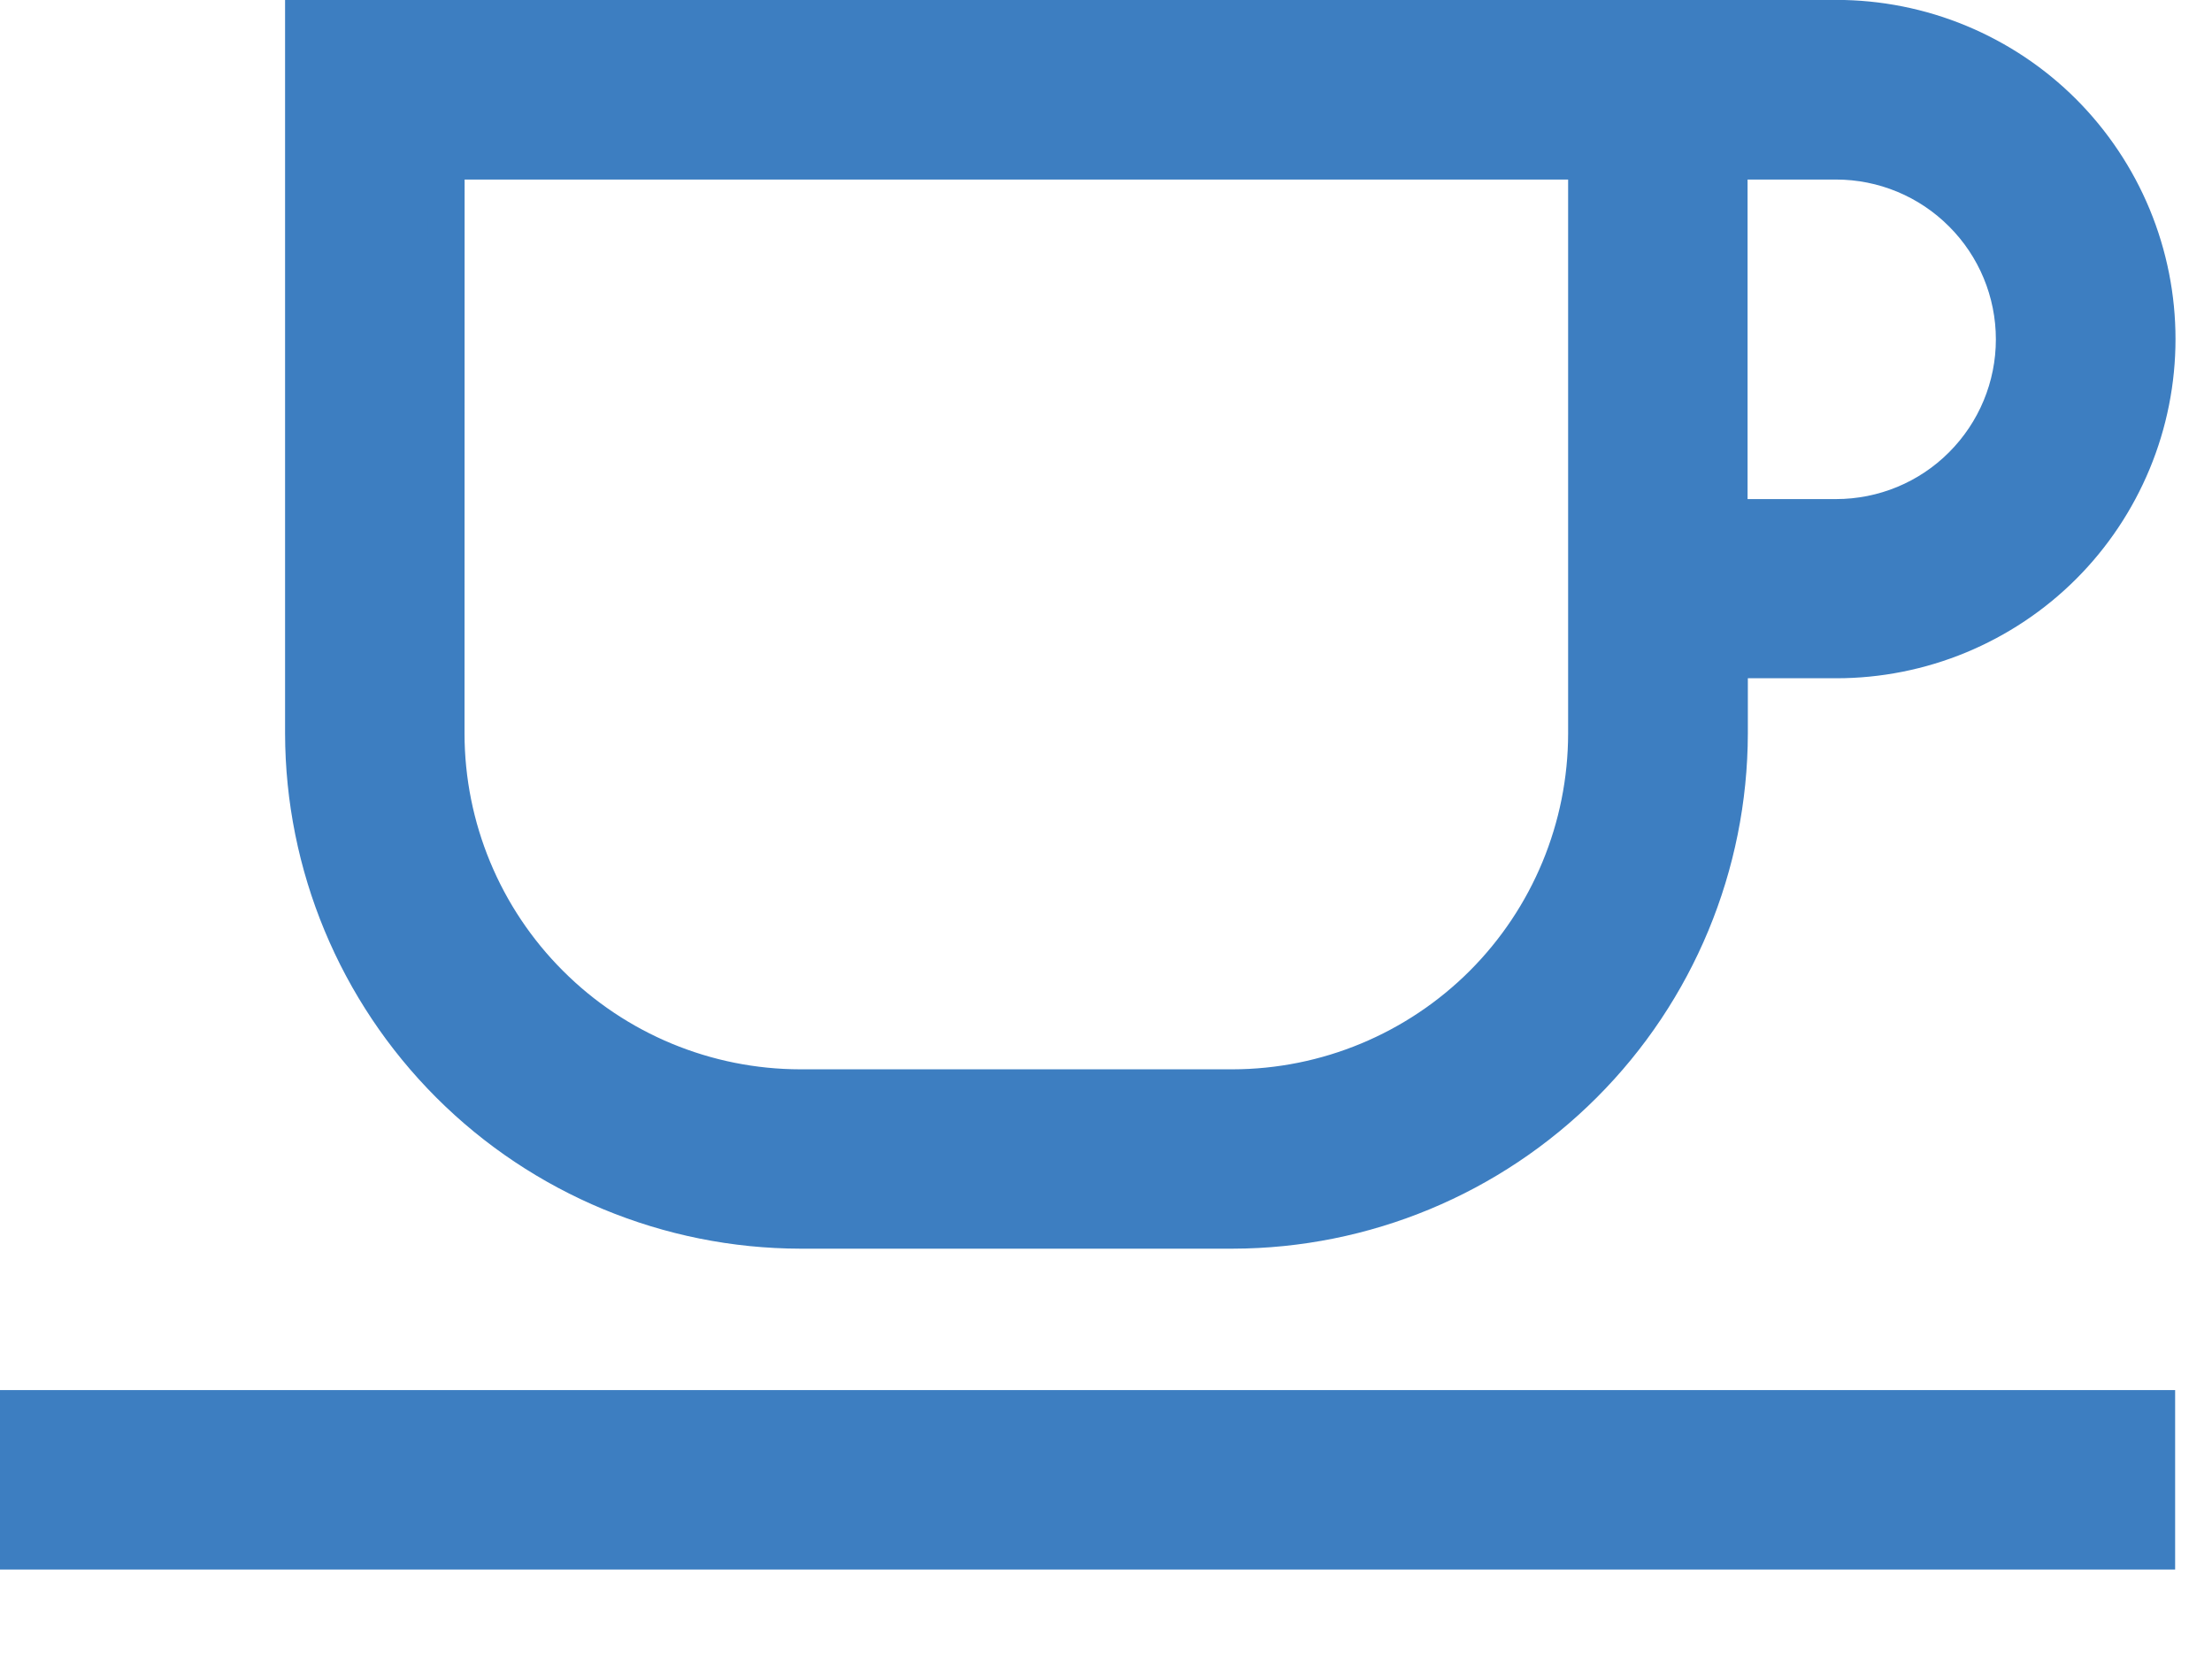 <?xml version="1.0" encoding="UTF-8"?>
<svg xmlns="http://www.w3.org/2000/svg" width="24" height="18" viewBox="0 0 24 18" fill="none">
  <path d="M8.683 13.348H13.375C14.804 13.345 16.173 12.777 17.183 11.767C18.193 10.757 18.761 9.388 18.764 7.959V7.159H19.924C20.381 7.159 20.834 7.069 21.256 6.894C21.678 6.719 22.062 6.463 22.385 6.14C22.708 5.817 22.964 5.433 23.139 5.011C23.314 4.589 23.404 4.136 23.404 3.679C23.404 3.222 23.314 2.77 23.139 2.347C22.964 1.925 22.708 1.542 22.385 1.218C22.062 0.895 21.678 0.639 21.256 0.464C20.834 0.289 20.381 0.199 19.924 0.199H3.293V7.959C3.296 9.388 3.865 10.757 4.875 11.767C5.885 12.777 7.255 13.345 8.683 13.348ZM18.761 1.748H19.921C20.434 1.748 20.926 1.952 21.288 2.315C21.651 2.677 21.855 3.169 21.855 3.682C21.855 4.195 21.651 4.686 21.288 5.049C20.926 5.412 20.434 5.615 19.921 5.615H18.761V1.748ZM4.841 1.748H17.214V7.959C17.213 8.977 16.808 9.954 16.089 10.674C15.369 11.394 14.393 11.8 13.375 11.802H8.683C7.664 11.801 6.687 11.396 5.967 10.675C5.246 9.955 4.841 8.978 4.84 7.959L4.841 1.748ZM0.2 15.282H23.4V16.829H0.2V15.282Z" fill="#3D7EC1" stroke="#3D7EC1" stroke-width="0.4"></path>
</svg>
